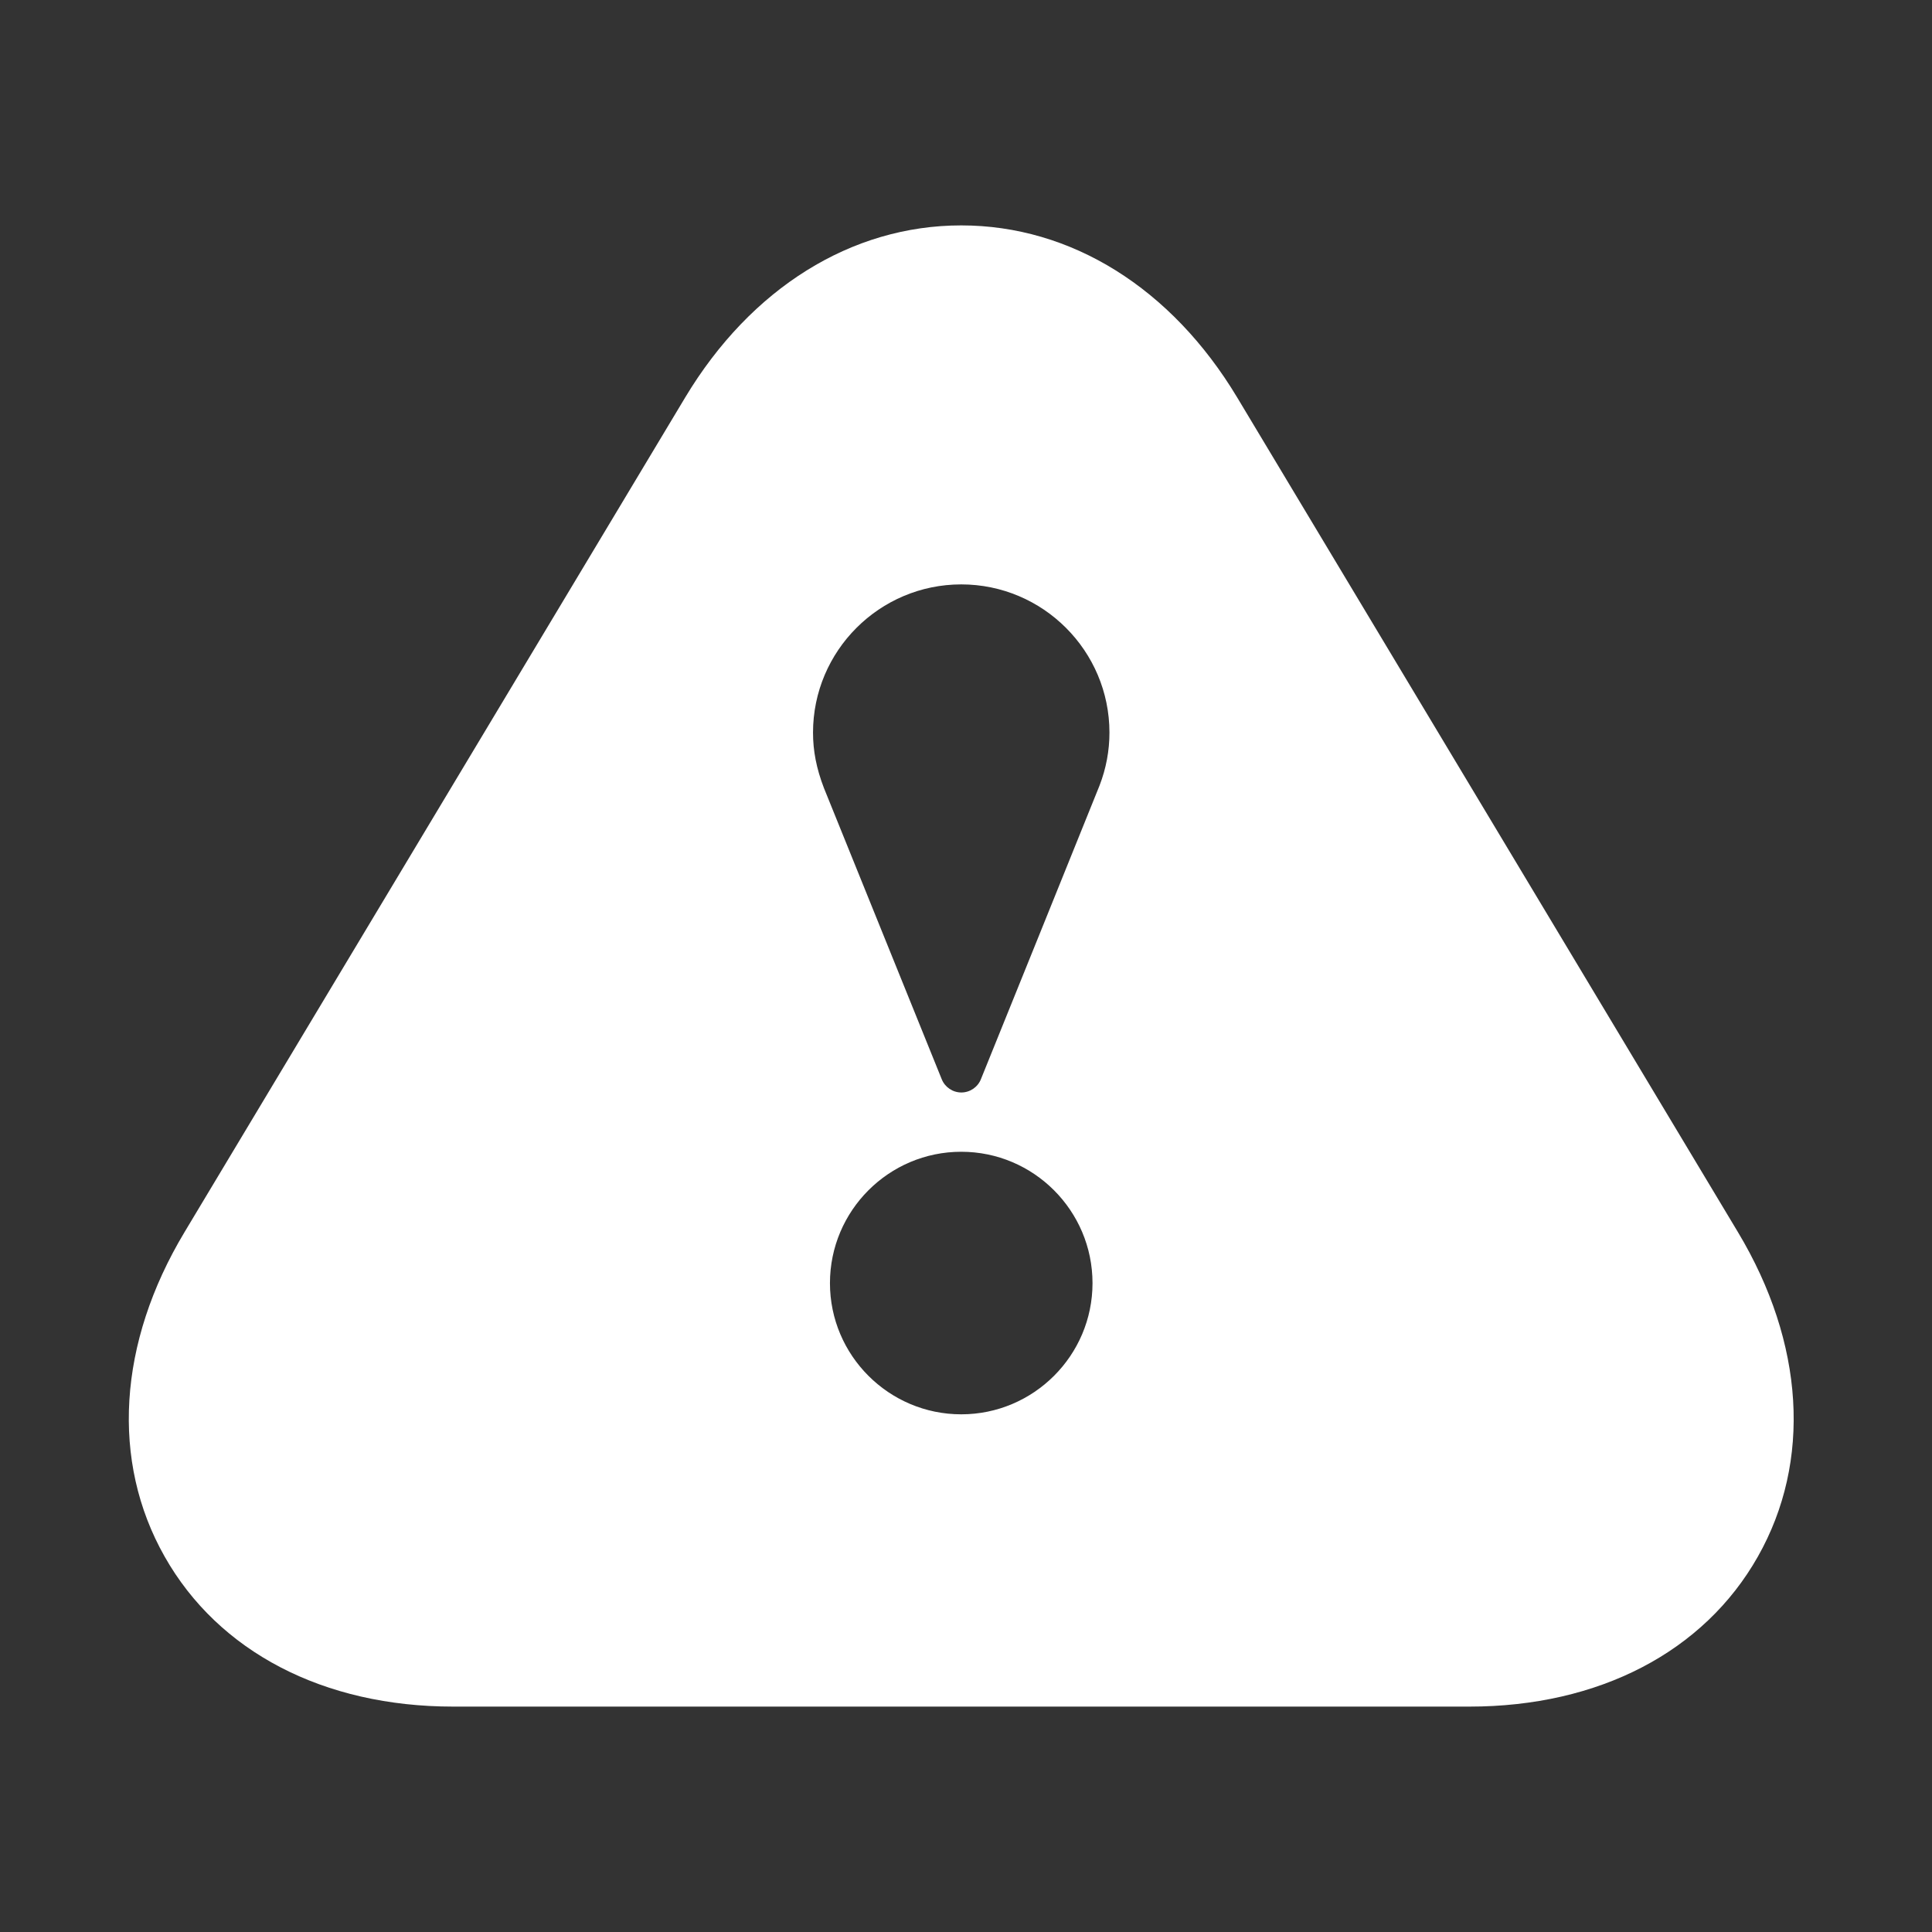 <svg width="60" height="60" viewBox="0 0 60 60" fill="none" xmlns="http://www.w3.org/2000/svg">
<rect x="0" y="0" width="60" height="60" fill="#333333" stroke="none"/>
<path d="M53.974 38.266L38.424 12.347C36.383 8.946 33.261 7 29.852 7C26.444 7 23.321 8.946 21.28 12.342L5.73 38.266C3.663 41.708 3.437 45.38 5.112 48.339C6.785 51.301 10.052 53 14.071 53H45.634C49.653 53 52.919 51.301 54.592 48.342C56.268 45.383 56.041 41.711 53.974 38.266ZM29.852 43.923C27.606 43.923 25.775 42.095 25.775 39.849C25.775 37.6 27.603 35.769 29.852 35.769C32.101 35.769 33.929 37.6 33.929 39.849C33.929 42.095 32.099 43.923 29.852 43.923ZM34.147 24.396C34.118 24.478 30.462 33.518 30.462 33.518C30.363 33.765 30.12 33.928 29.855 33.928C29.589 33.928 29.347 33.765 29.247 33.518L25.589 24.475C25.352 23.862 25.249 23.31 25.249 22.752C25.249 20.214 27.314 18.149 29.852 18.149C32.39 18.149 34.455 20.214 34.455 22.752C34.455 23.31 34.353 23.862 34.147 24.396Z" fill="white"/>
</svg>
